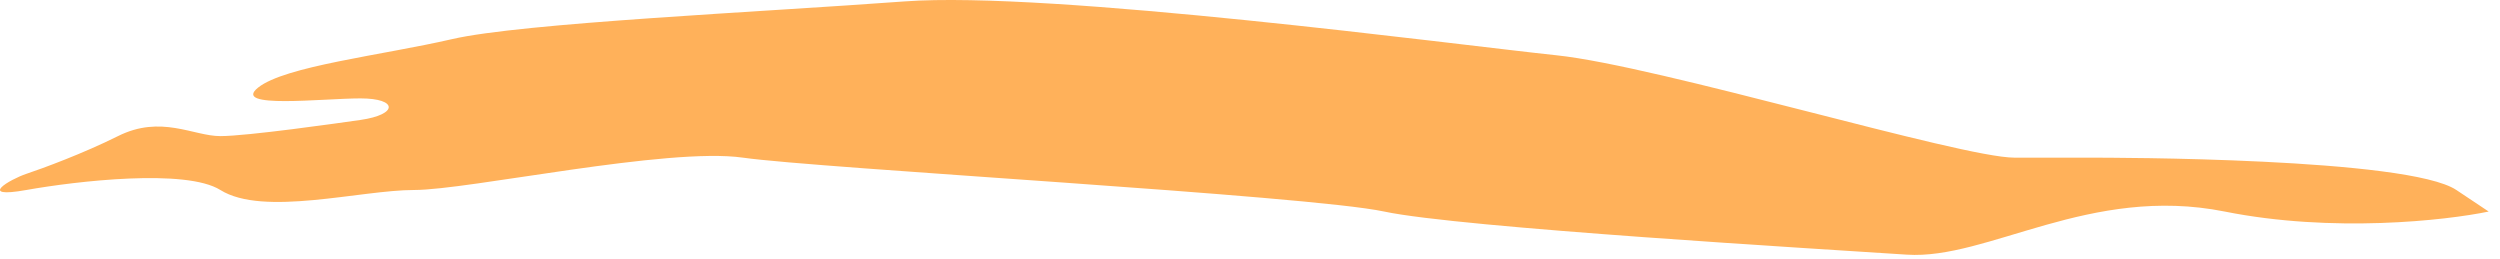 <svg width="232" height="24" viewBox="0 0 232 24" fill="none" xmlns="http://www.w3.org/2000/svg">
<path d="M20.449 17.631C17.249 15.631 7.116 16.798 2.449 17.631C-2.217 18.465 0.949 16.631 2.449 16.131C3.949 15.631 7.749 14.231 10.949 12.631C14.949 10.631 17.949 12.631 20.449 12.631C22.949 12.631 31.468 11.414 33.449 11.131L33.449 11.131C36.949 10.631 36.949 9.131 33.449 9.131C29.949 9.131 21.449 10.131 23.949 8.131C26.449 6.131 35.449 5.131 41.949 3.631C48.449 2.131 70.449 1.131 83.949 0.131C97.449 -0.869 134.949 4.131 144.449 5.131C153.949 6.131 181.949 14.631 186.949 14.631H193.949C195.949 14.631 223.449 14.631 227.949 17.631C231.549 20.031 231.449 19.965 230.949 19.631C226.949 20.465 216.449 21.631 206.449 19.631C193.949 17.131 184.449 24.131 176.949 23.631C169.449 23.131 135.449 21.131 128.449 19.631C121.449 18.131 75.949 15.631 68.949 14.631C61.949 13.631 43.449 17.631 38.449 17.631C33.449 17.631 24.449 20.131 20.449 17.631Z" fill="#FFB15A"/>
</svg>
